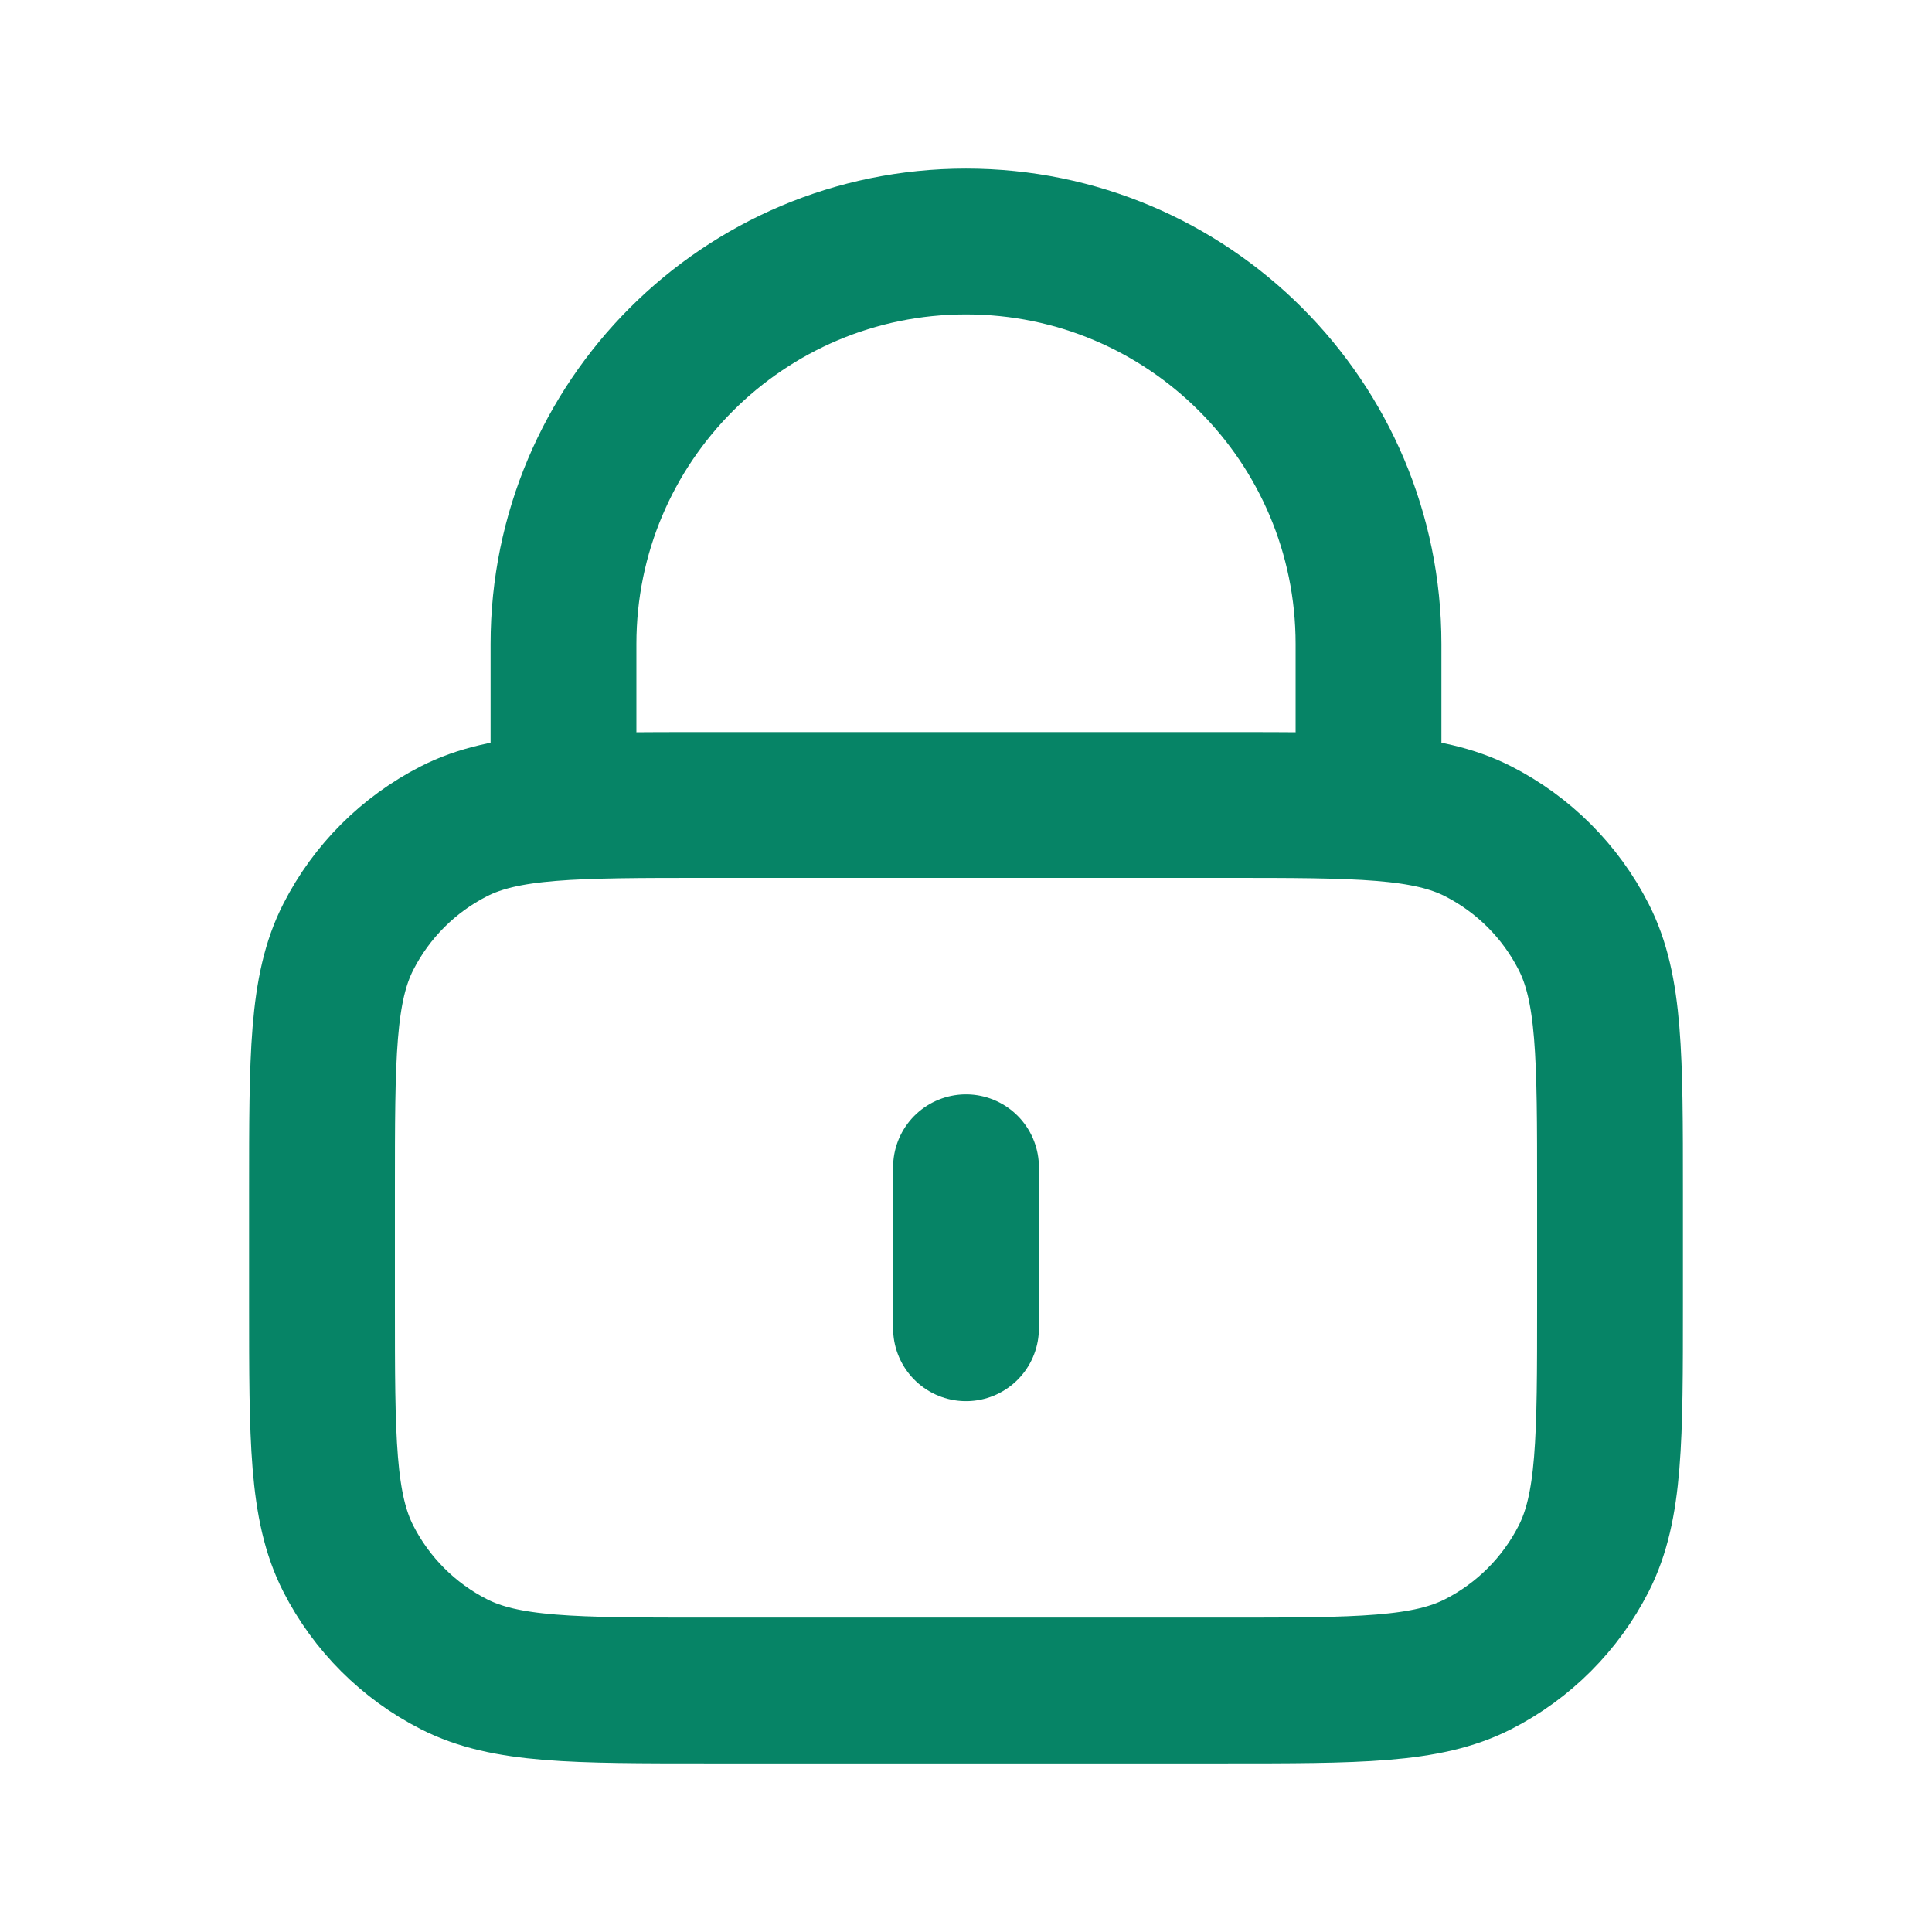 <?xml version="1.0" encoding="UTF-8"?> <svg xmlns="http://www.w3.org/2000/svg" width="53" height="53" viewBox="0 0 53 53" fill="none"> <path d="M37.542 22.083V17.667C37.542 11.569 32.598 6.625 26.5 6.625C20.402 6.625 15.458 11.569 15.458 17.667V22.083M26.5 32.021V36.438M19.433 46.375H33.567C37.277 46.375 39.132 46.375 40.549 45.653C41.796 45.018 42.809 44.004 43.444 42.758C44.167 41.34 44.167 39.485 44.167 35.775V32.683C44.167 28.973 44.167 27.118 43.444 25.701C42.809 24.454 41.796 23.441 40.549 22.805C39.132 22.083 37.277 22.083 33.567 22.083H19.433C15.723 22.083 13.868 22.083 12.451 22.805C11.204 23.441 10.191 24.454 9.555 25.701C8.833 27.118 8.833 28.973 8.833 32.683V35.775C8.833 39.485 8.833 41.34 9.555 42.758C10.191 44.004 11.204 45.018 12.451 45.653C13.868 46.375 15.723 46.375 19.433 46.375Z" stroke="#068466" stroke-width="4" stroke-linecap="round" stroke-linejoin="round"></path> </svg> 